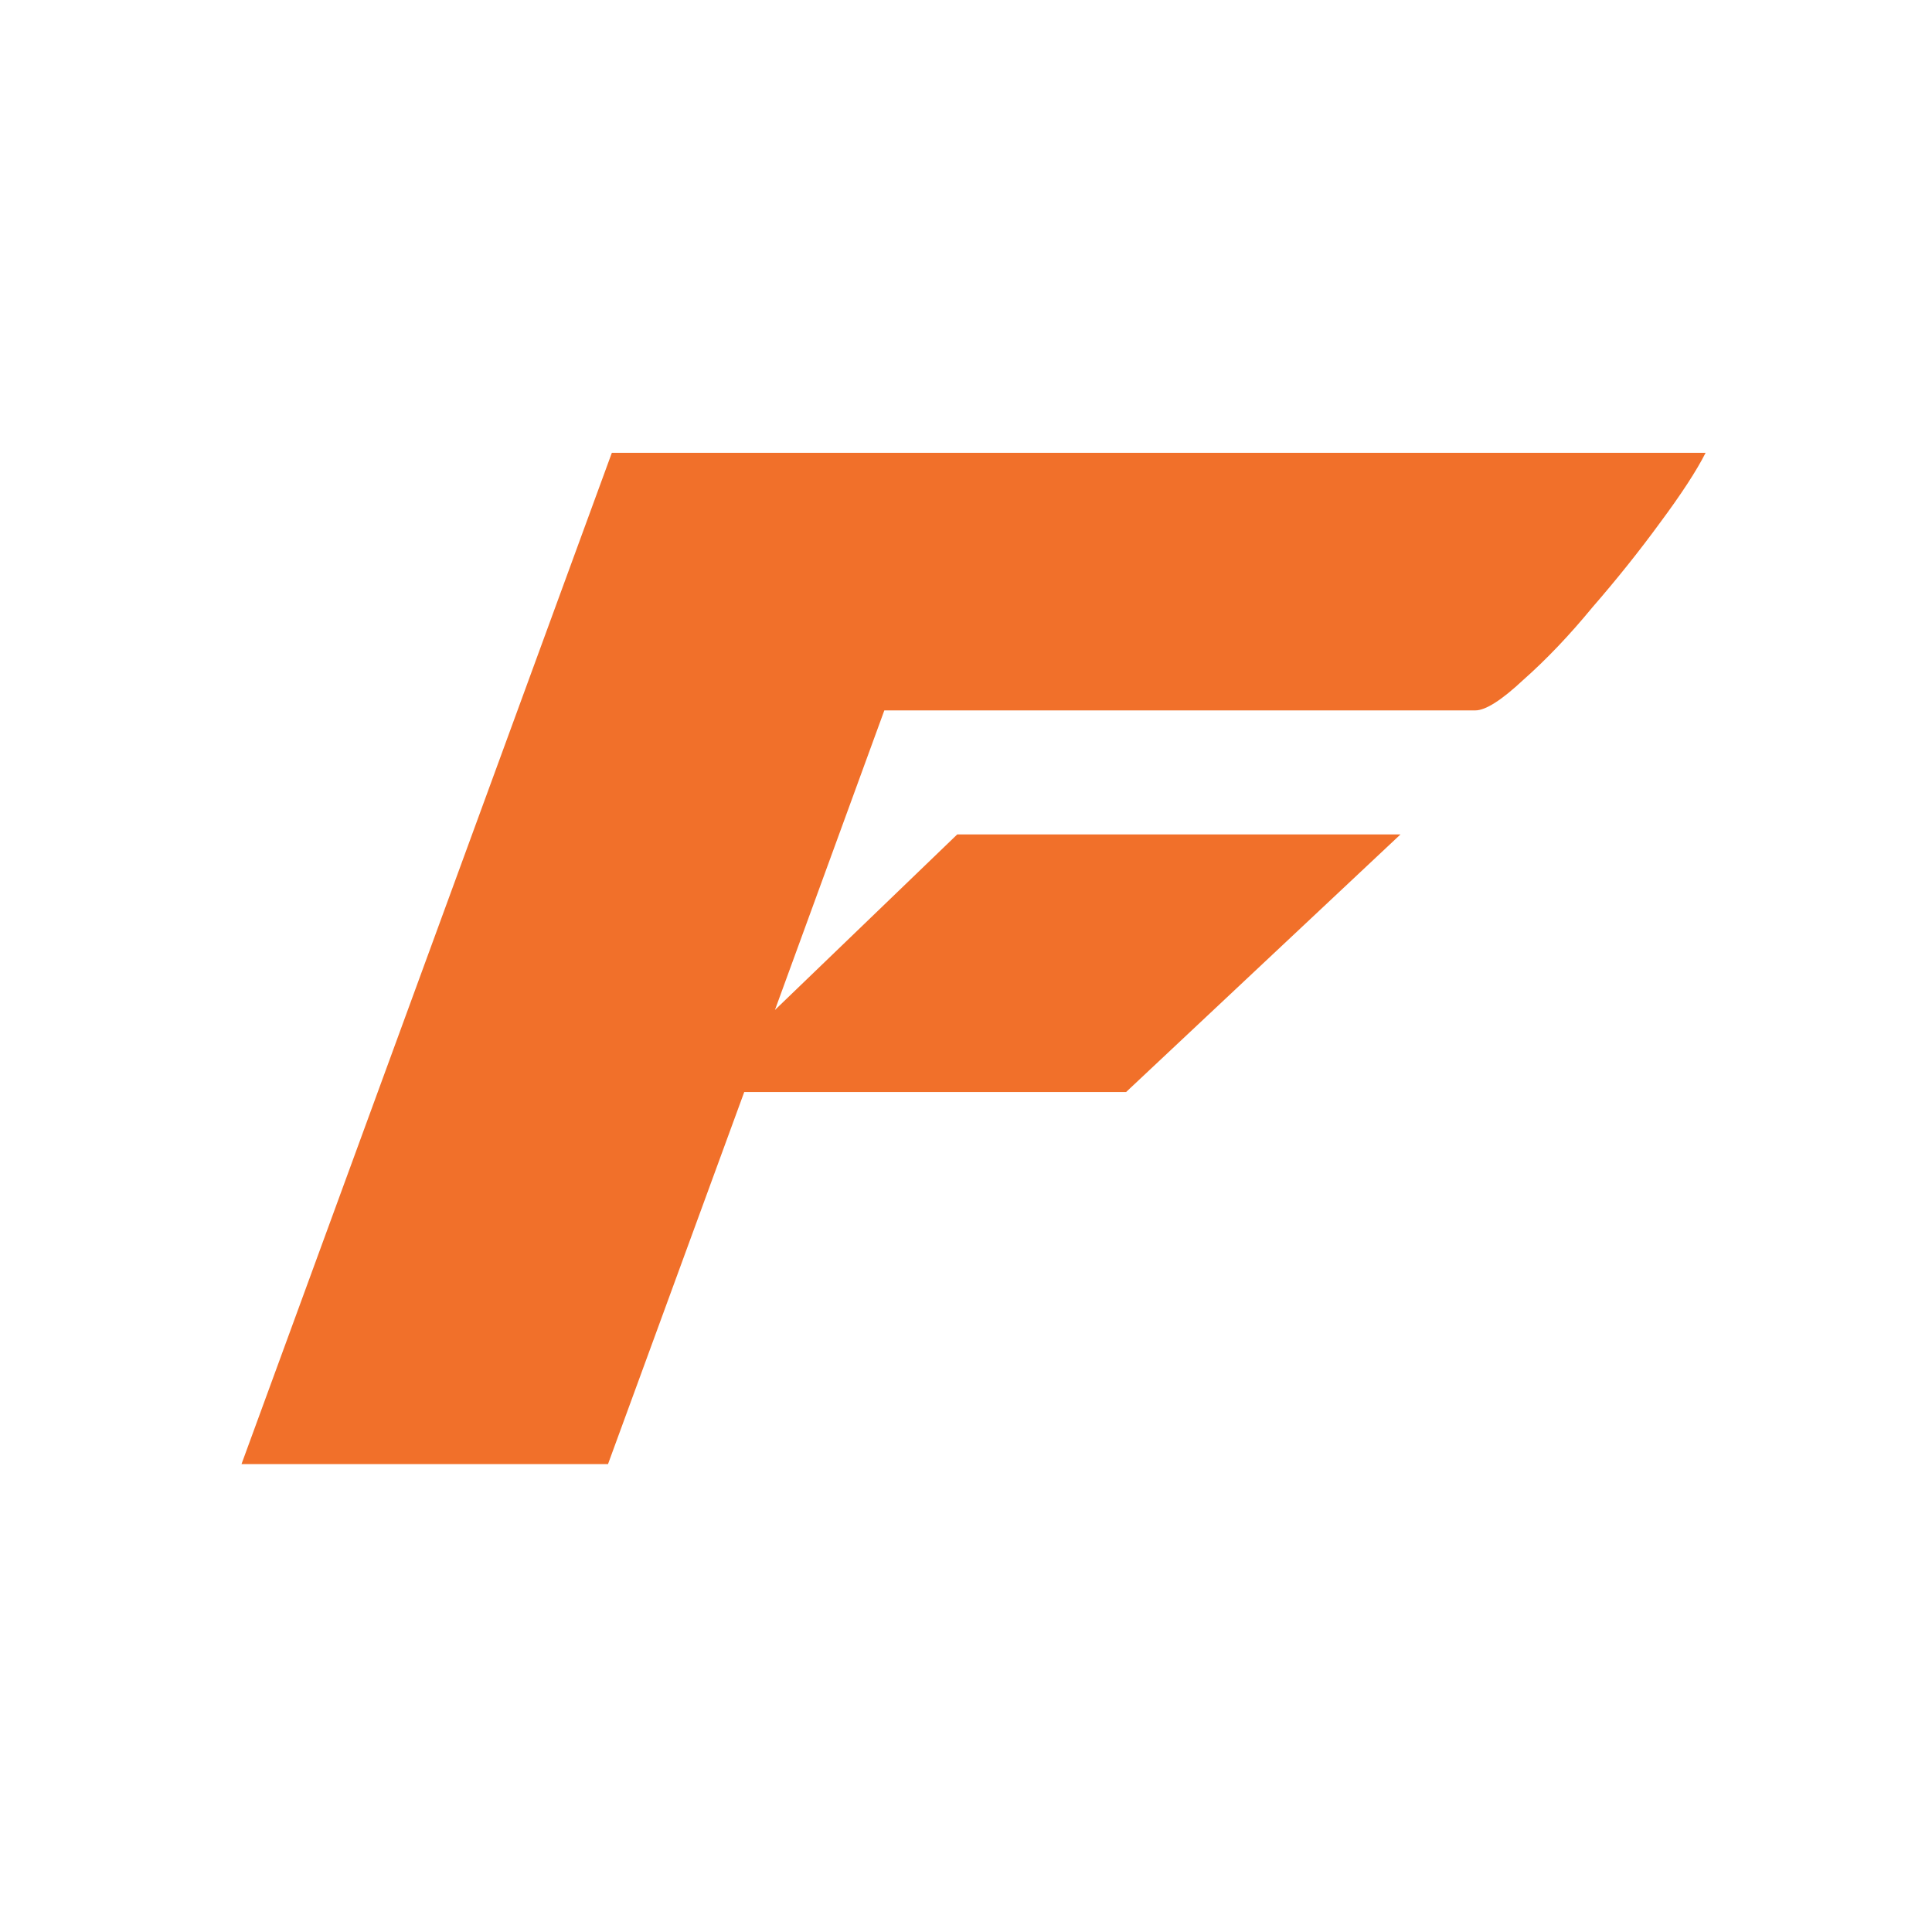<svg width="128" height="128" viewBox="0 0 128 128" fill="none" xmlns="http://www.w3.org/2000/svg">
<path d="M40.536 30H113C112.407 31.18 111.39 32.739 109.949 34.677C108.593 36.531 107.11 38.386 105.499 40.24C103.974 42.094 102.448 43.695 100.923 45.043C99.482 46.392 98.422 47.066 97.744 47.066H58.589L51.342 66.913L63.419 55.283H92.786L74.607 72.349H49.308L40.282 97H16L40.536 30Z" fill="#F1702A"/>
</svg>
